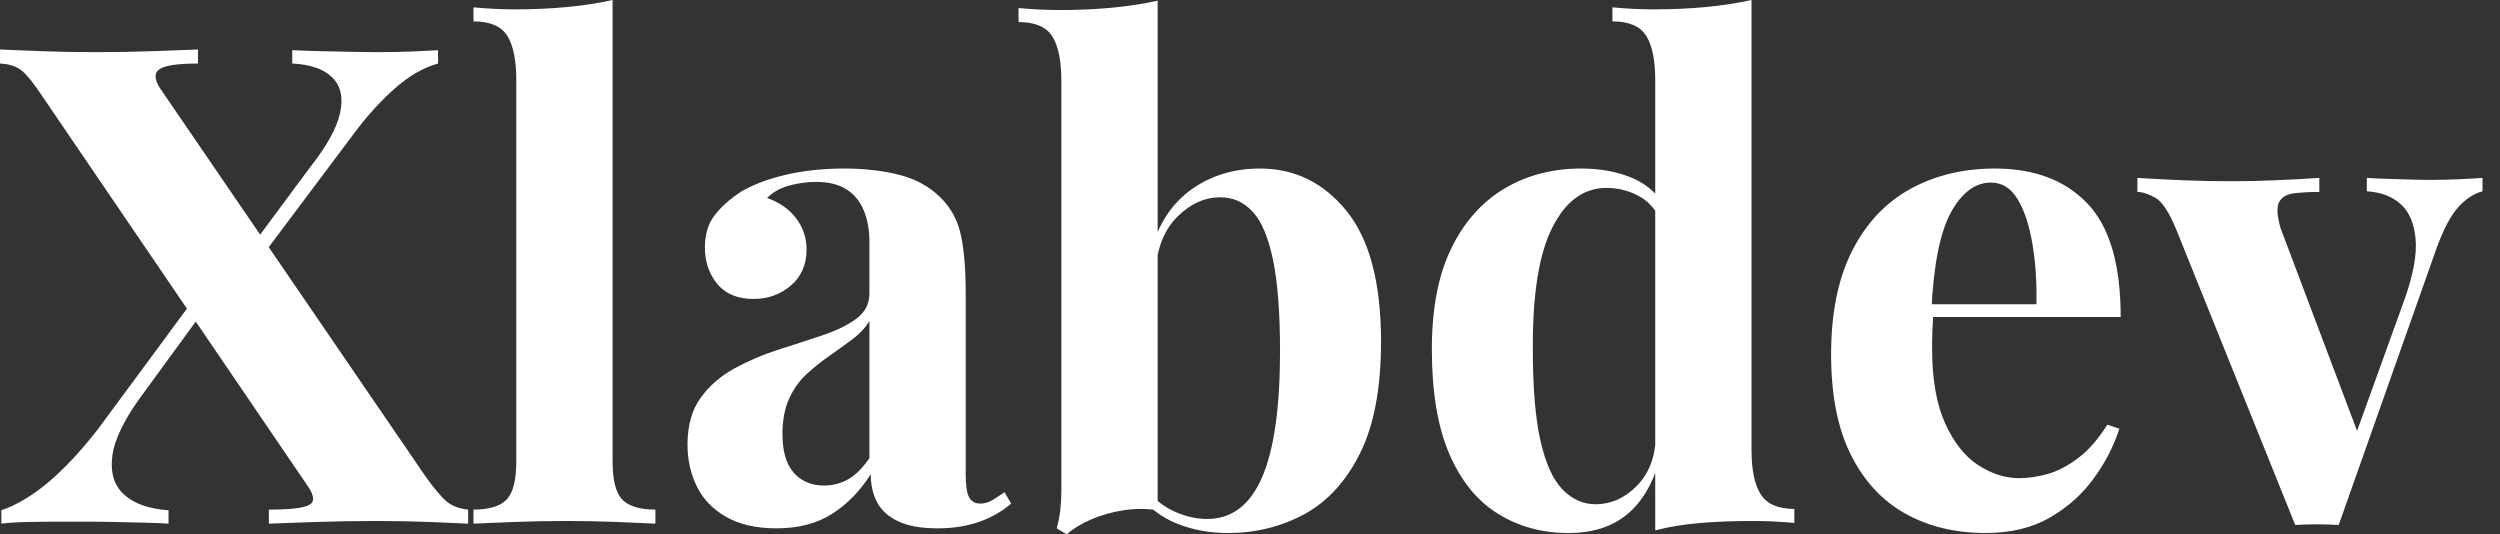 <svg baseProfile="full" height="28" version="1.1" viewBox="0 0 131 28" width="131" xmlns="http://www.w3.org/2000/svg" xmlns:ev="http://www.w3.org/2001/xml-events" xmlns:xlink="http://www.w3.org/1999/xlink"><rect x="0" y="0" width="131" height="28" fill="#333333" stroke="none"/><defs /><g><path d="M10.478 2.593V3.329Q8.901 3.329 8.463 3.627Q8.025 3.925 8.516 4.661L22.393 24.951Q23.094 25.932 23.514 26.283Q23.935 26.633 24.636 26.703V27.439Q23.935 27.404 22.603 27.352Q21.272 27.299 19.835 27.299Q18.258 27.299 16.628 27.352Q14.999 27.404 14.193 27.439V26.703Q15.805 26.703 16.278 26.476Q16.751 26.248 16.26 25.512L2.348 5.081Q1.682 4.065 1.262 3.715Q0.841 3.364 0.105 3.329V2.593Q0.841 2.628 2.26 2.681Q3.68 2.733 5.116 2.733Q6.693 2.733 8.148 2.681Q9.602 2.628 10.478 2.593ZM10.793 14.964Q10.793 14.964 10.864 15.191Q10.934 15.419 11.004 15.647Q11.074 15.875 11.074 15.875L7.569 20.676Q6.168 22.568 5.992 23.882Q5.817 25.196 6.606 25.915Q7.394 26.633 8.936 26.738V27.439Q8.446 27.404 7.692 27.387Q6.939 27.369 6.115 27.352Q5.292 27.334 4.573 27.334Q3.855 27.334 3.399 27.334Q2.418 27.334 1.577 27.352Q0.736 27.369 0.175 27.439V26.738Q1.402 26.318 2.663 25.249Q3.925 24.18 5.257 22.463ZM23.059 2.628V3.329Q21.902 3.645 20.763 4.661Q19.625 5.677 18.643 7.009L12.966 14.578Q12.966 14.578 12.844 14.123Q12.721 13.667 12.721 13.667L16.33 8.796Q17.662 7.114 17.925 5.922Q18.188 4.731 17.522 4.065Q16.856 3.399 15.419 3.329V2.628Q16.085 2.663 16.891 2.681Q17.697 2.698 18.486 2.716Q19.274 2.733 19.835 2.733Q20.851 2.733 21.692 2.698Q22.533 2.663 23.059 2.628Z M32.205 0.0V24.18Q32.205 25.652 32.713 26.178Q33.222 26.703 34.448 26.703V27.439Q33.782 27.404 32.451 27.352Q31.119 27.299 29.752 27.299Q28.385 27.299 27.001 27.352Q25.617 27.404 24.916 27.439V26.703Q26.143 26.703 26.651 26.178Q27.159 25.652 27.159 24.18V4.205Q27.159 2.628 26.686 1.875Q26.213 1.121 24.916 1.121V0.385Q26.038 0.491 27.089 0.491Q28.526 0.491 29.822 0.368Q31.119 0.245 32.205 0.0Z M40.791 27.685Q39.214 27.685 38.163 27.089Q37.111 26.493 36.621 25.494Q36.13 24.496 36.13 23.304Q36.13 21.797 36.814 20.851Q37.497 19.905 38.583 19.309Q39.67 18.713 40.879 18.328Q42.088 17.942 43.191 17.574Q44.295 17.207 44.979 16.698Q45.662 16.19 45.662 15.384V12.651Q45.662 11.74 45.364 11.021Q45.066 10.303 44.453 9.917Q43.84 9.532 42.859 9.532Q42.158 9.532 41.457 9.725Q40.756 9.917 40.3 10.373Q41.282 10.723 41.825 11.442Q42.368 12.16 42.368 13.071Q42.368 14.263 41.544 14.964Q40.721 15.665 39.599 15.665Q38.338 15.665 37.69 14.876Q37.041 14.088 37.041 12.966Q37.041 11.95 37.549 11.284Q38.058 10.618 38.969 10.023Q39.95 9.462 41.334 9.146Q42.718 8.831 44.33 8.831Q45.942 8.831 47.239 9.164Q48.536 9.497 49.412 10.373Q50.218 11.179 50.463 12.353Q50.708 13.527 50.708 15.314V24.846Q50.708 25.722 50.884 26.055Q51.059 26.388 51.479 26.388Q51.795 26.388 52.093 26.213Q52.39 26.038 52.741 25.792L53.091 26.388Q52.355 27.019 51.392 27.352Q50.428 27.685 49.237 27.685Q47.94 27.685 47.169 27.317Q46.398 26.949 46.065 26.318Q45.732 25.687 45.732 24.846Q44.891 26.178 43.7 26.931Q42.508 27.685 40.791 27.685ZM43.279 25.442Q43.98 25.442 44.558 25.109Q45.136 24.776 45.662 24.005V16.821Q45.347 17.347 44.786 17.767Q44.225 18.188 43.594 18.626Q42.964 19.064 42.385 19.589Q41.807 20.115 41.457 20.886Q41.106 21.657 41.106 22.743Q41.106 24.11 41.702 24.776Q42.298 25.442 43.279 25.442Z M66.128 8.831Q68.861 8.831 70.666 11.056Q72.471 13.282 72.471 17.907Q72.471 21.552 71.367 23.76Q70.263 25.967 68.441 26.949Q66.618 27.93 64.446 27.93Q63.009 27.93 61.782 27.439Q60.556 26.949 59.68 25.827L60.17 25.652Q60.801 26.423 61.66 26.809Q62.518 27.194 63.359 27.194Q65.287 27.194 66.233 25.021Q67.179 22.849 67.179 18.398Q67.179 15.384 66.811 13.615Q66.443 11.845 65.742 11.091Q65.041 10.338 64.06 10.338Q62.834 10.338 61.817 11.337Q60.801 12.335 60.661 14.123L60.486 12.896Q61.116 10.899 62.623 9.865Q64.13 8.831 66.128 8.831ZM60.766 0.035V26.738Q59.89 26.598 58.979 26.738Q58.068 26.879 57.297 27.212Q56.526 27.544 56.0 28.0L55.474 27.685Q55.615 27.194 55.667 26.703Q55.72 26.213 55.72 25.722V4.24Q55.72 2.663 55.247 1.91Q54.773 1.156 53.477 1.156V0.421Q54.598 0.526 55.65 0.526Q57.086 0.526 58.383 0.403Q59.68 0.28 60.766 0.035Z M91.885 0.0V23.584Q91.885 25.161 92.375 25.915Q92.866 26.668 94.128 26.668V27.404Q93.041 27.299 91.955 27.299Q90.483 27.299 89.204 27.404Q87.925 27.509 86.839 27.79V4.205Q86.839 2.628 86.365 1.875Q85.892 1.121 84.596 1.121V0.385Q85.717 0.491 86.768 0.491Q88.205 0.491 89.502 0.368Q90.798 0.245 91.885 0.0ZM82.949 8.831Q84.491 8.831 85.665 9.339Q86.839 9.847 87.504 11.039L87.084 11.424Q86.628 10.583 85.875 10.215Q85.121 9.847 84.28 9.847Q82.493 9.847 81.442 11.932Q80.39 14.018 80.426 18.363Q80.426 21.342 80.829 23.111Q81.232 24.881 81.985 25.652Q82.738 26.423 83.72 26.423Q84.911 26.423 85.857 25.477Q86.804 24.531 86.874 22.919L87.049 24.145Q86.523 26.003 85.349 26.966Q84.175 27.93 82.283 27.93Q80.215 27.93 78.586 26.914Q76.956 25.897 76.045 23.777Q75.134 21.657 75.134 18.293Q75.134 15.104 76.15 13.019Q77.166 10.934 78.936 9.882Q80.706 8.831 82.949 8.831Z M104.641 8.831Q107.725 8.831 109.477 10.653Q111.229 12.476 111.229 16.611H99.7L99.63 15.945H106.814Q106.849 14.228 106.603 12.773Q106.358 11.319 105.832 10.443Q105.307 9.567 104.431 9.567Q103.204 9.567 102.345 11.109Q101.487 12.651 101.312 16.225L101.417 16.436Q101.382 16.856 101.364 17.312Q101.347 17.767 101.347 18.258Q101.347 20.676 102.03 22.183Q102.713 23.69 103.765 24.373Q104.816 25.056 105.902 25.056Q106.638 25.056 107.427 24.829Q108.215 24.601 109.021 23.987Q109.827 23.374 110.528 22.253L111.159 22.463Q110.738 23.795 109.827 25.056Q108.916 26.318 107.514 27.124Q106.113 27.93 104.15 27.93Q101.767 27.93 99.945 26.914Q98.123 25.897 97.089 23.83Q96.055 21.762 96.055 18.573Q96.055 15.314 97.159 13.141Q98.263 10.969 100.208 9.9Q102.153 8.831 104.641 8.831Z M130.188 9.322V10.023Q129.522 10.198 128.926 10.846Q128.33 11.494 127.77 13.036L122.653 27.509Q122.093 27.474 121.514 27.474Q120.936 27.474 120.375 27.509L114.138 12.02Q113.577 10.653 113.034 10.355Q112.491 10.058 112.105 10.058V9.322Q113.227 9.392 114.436 9.444Q115.645 9.497 117.081 9.497Q118.168 9.497 119.377 9.444Q120.586 9.392 121.637 9.322V10.058Q120.901 10.058 120.323 10.128Q119.745 10.198 119.534 10.583Q119.324 10.969 119.605 11.95L123.705 22.814L123.354 23.304L126.123 15.63Q126.788 13.737 126.683 12.528Q126.578 11.319 125.912 10.706Q125.247 10.093 124.125 10.023V9.322Q124.651 9.357 125.264 9.374Q125.877 9.392 126.456 9.409Q127.034 9.427 127.489 9.427Q128.19 9.427 128.961 9.392Q129.732 9.357 130.188 9.322Z " fill="rgb(255,255,255)" transform="translate(-0.105, 0)" /></g></svg>